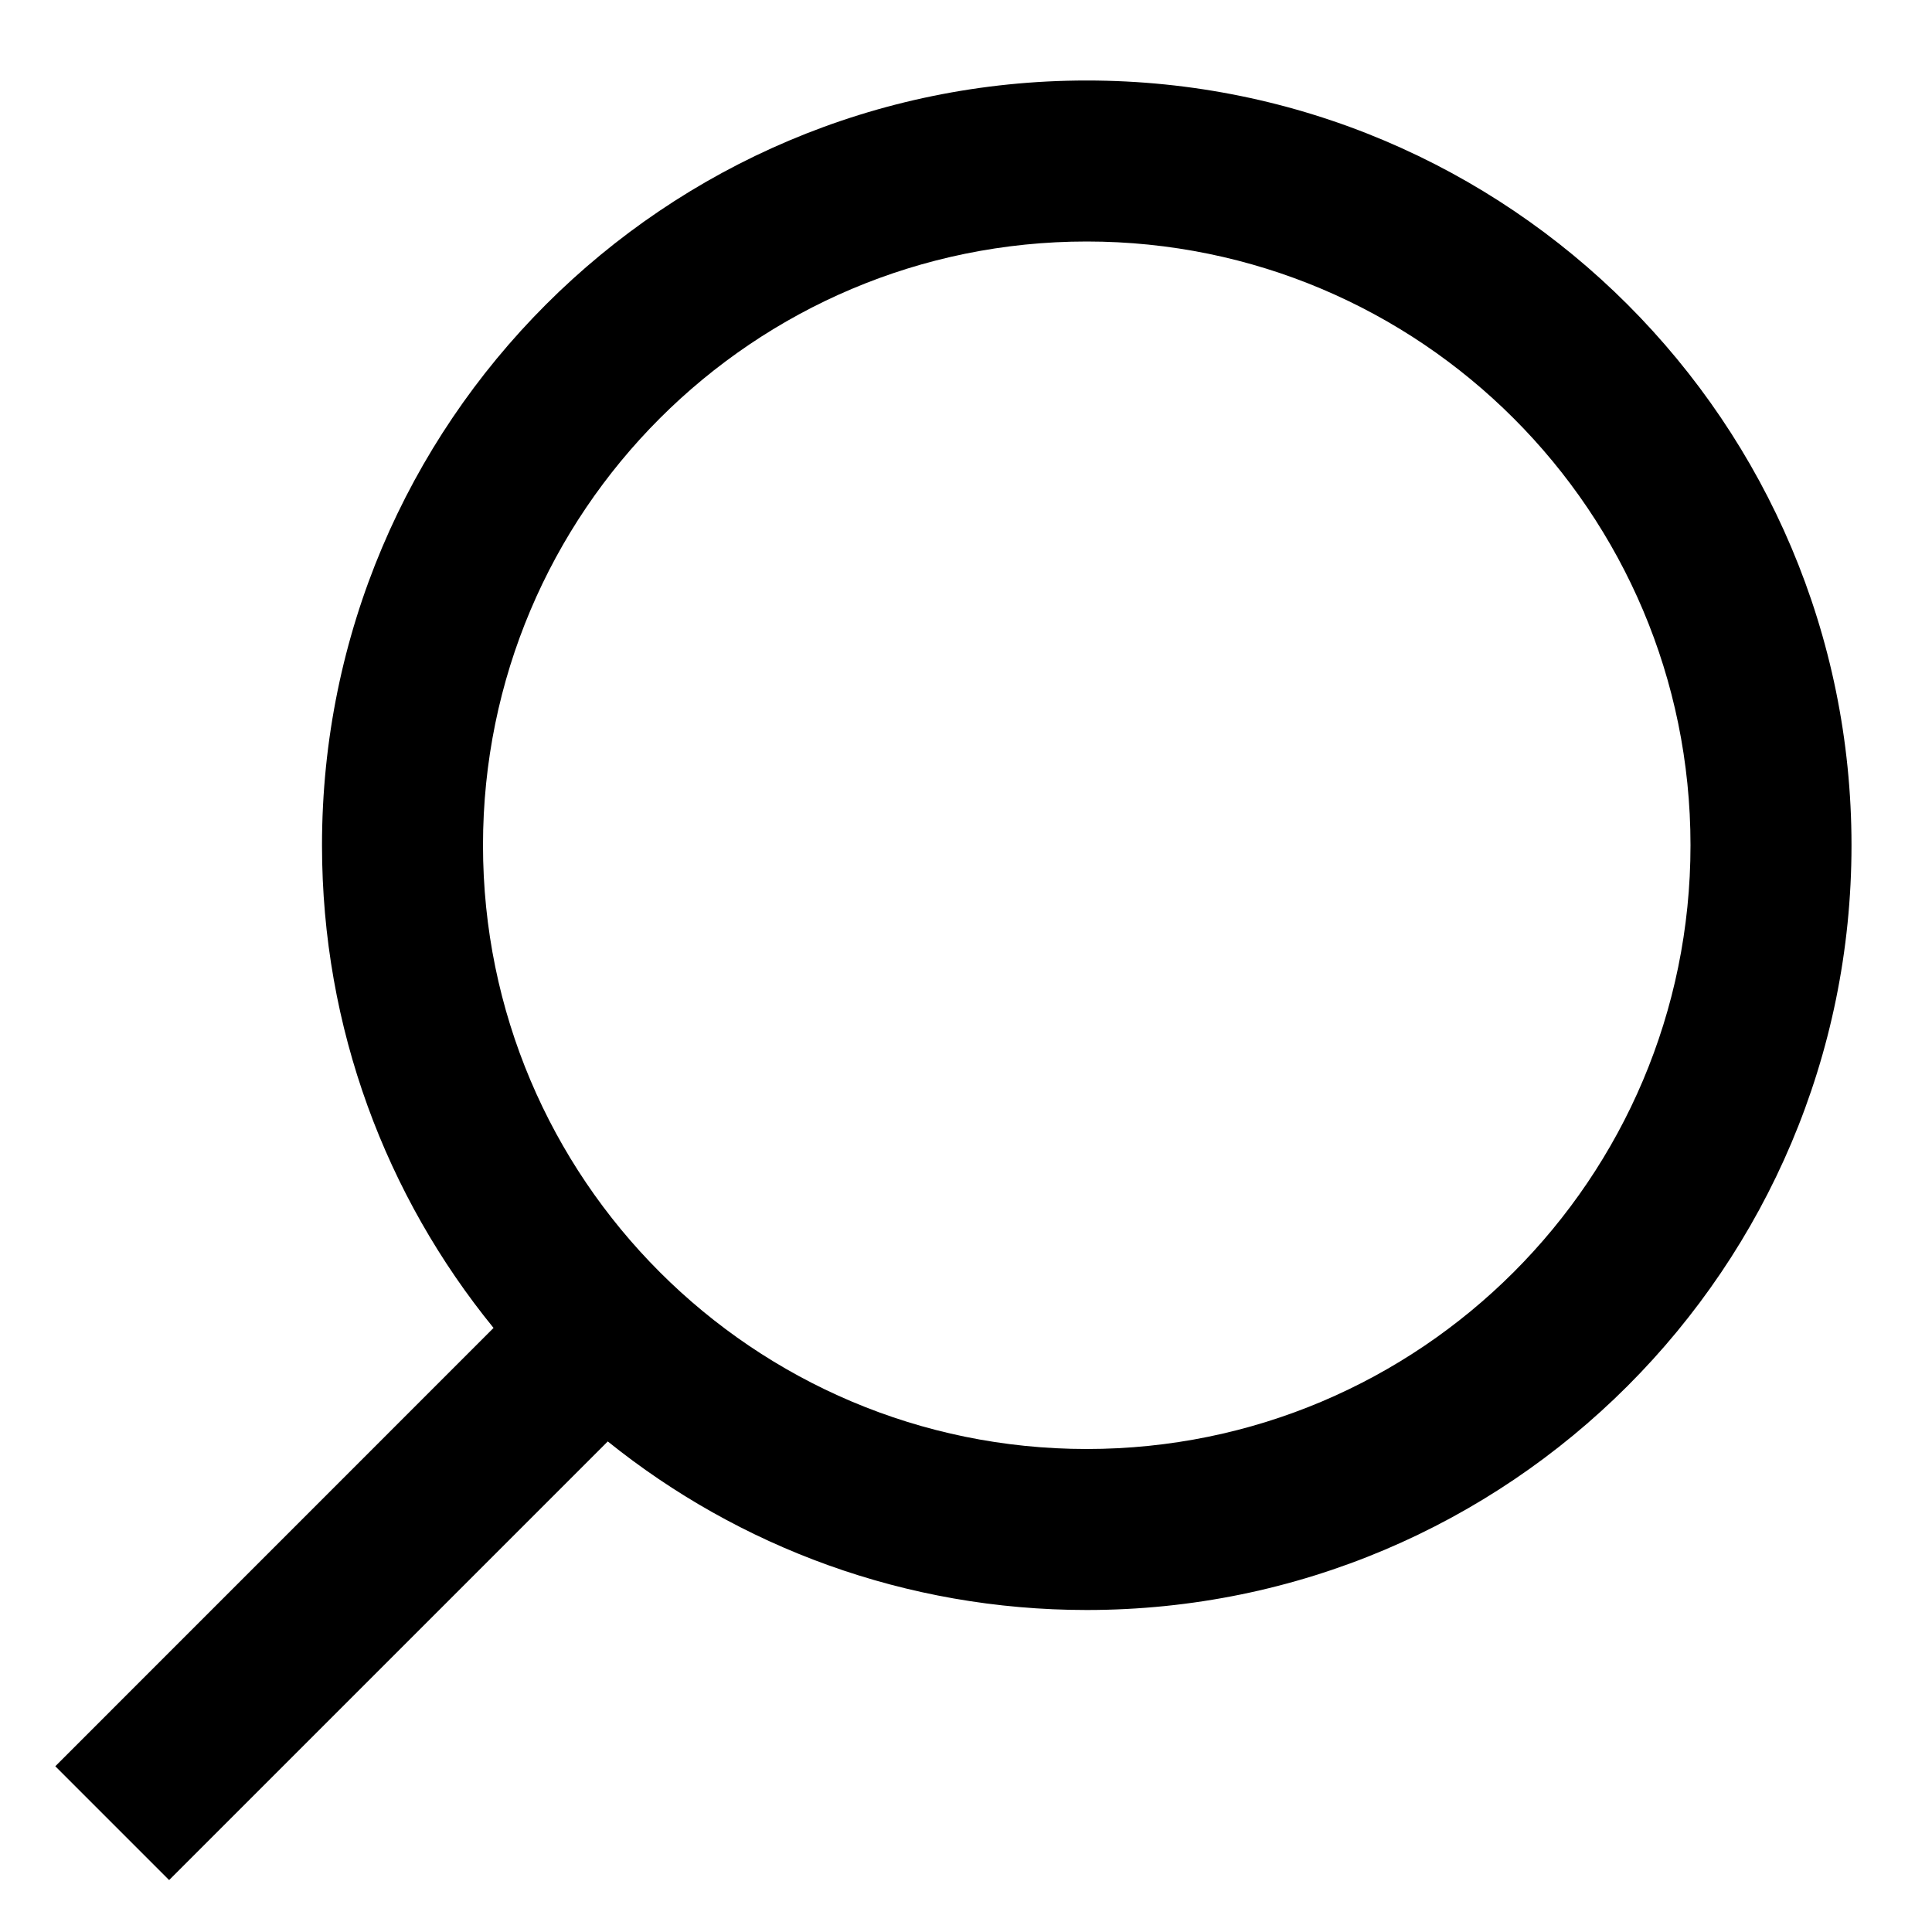 <svg width="24" height="24" viewBox="0 0 24 24" fill="#000000" xmlns="http://www.w3.org/2000/svg">
<path fill-rule="evenodd" clip-rule="evenodd" d="M6.131 16.496C4.799 14.861 4 12.774 4 10.5C4 5.253 8.253 1 13.5 1C18.747 1 23 5.253 23 10.5C23 15.747 18.747 20 13.5 20C11.248 20 9.178 19.216 7.55 17.906L2.101 23.355L0.687 21.941L6.131 16.496ZM13.5 18C17.642 18 21 14.642 21 10.5C21 6.358 17.642 3 13.5 3C9.358 3 6 6.358 6 10.5C6 14.642 9.358 18 13.5 18Z" fill="black"/>
</svg>
